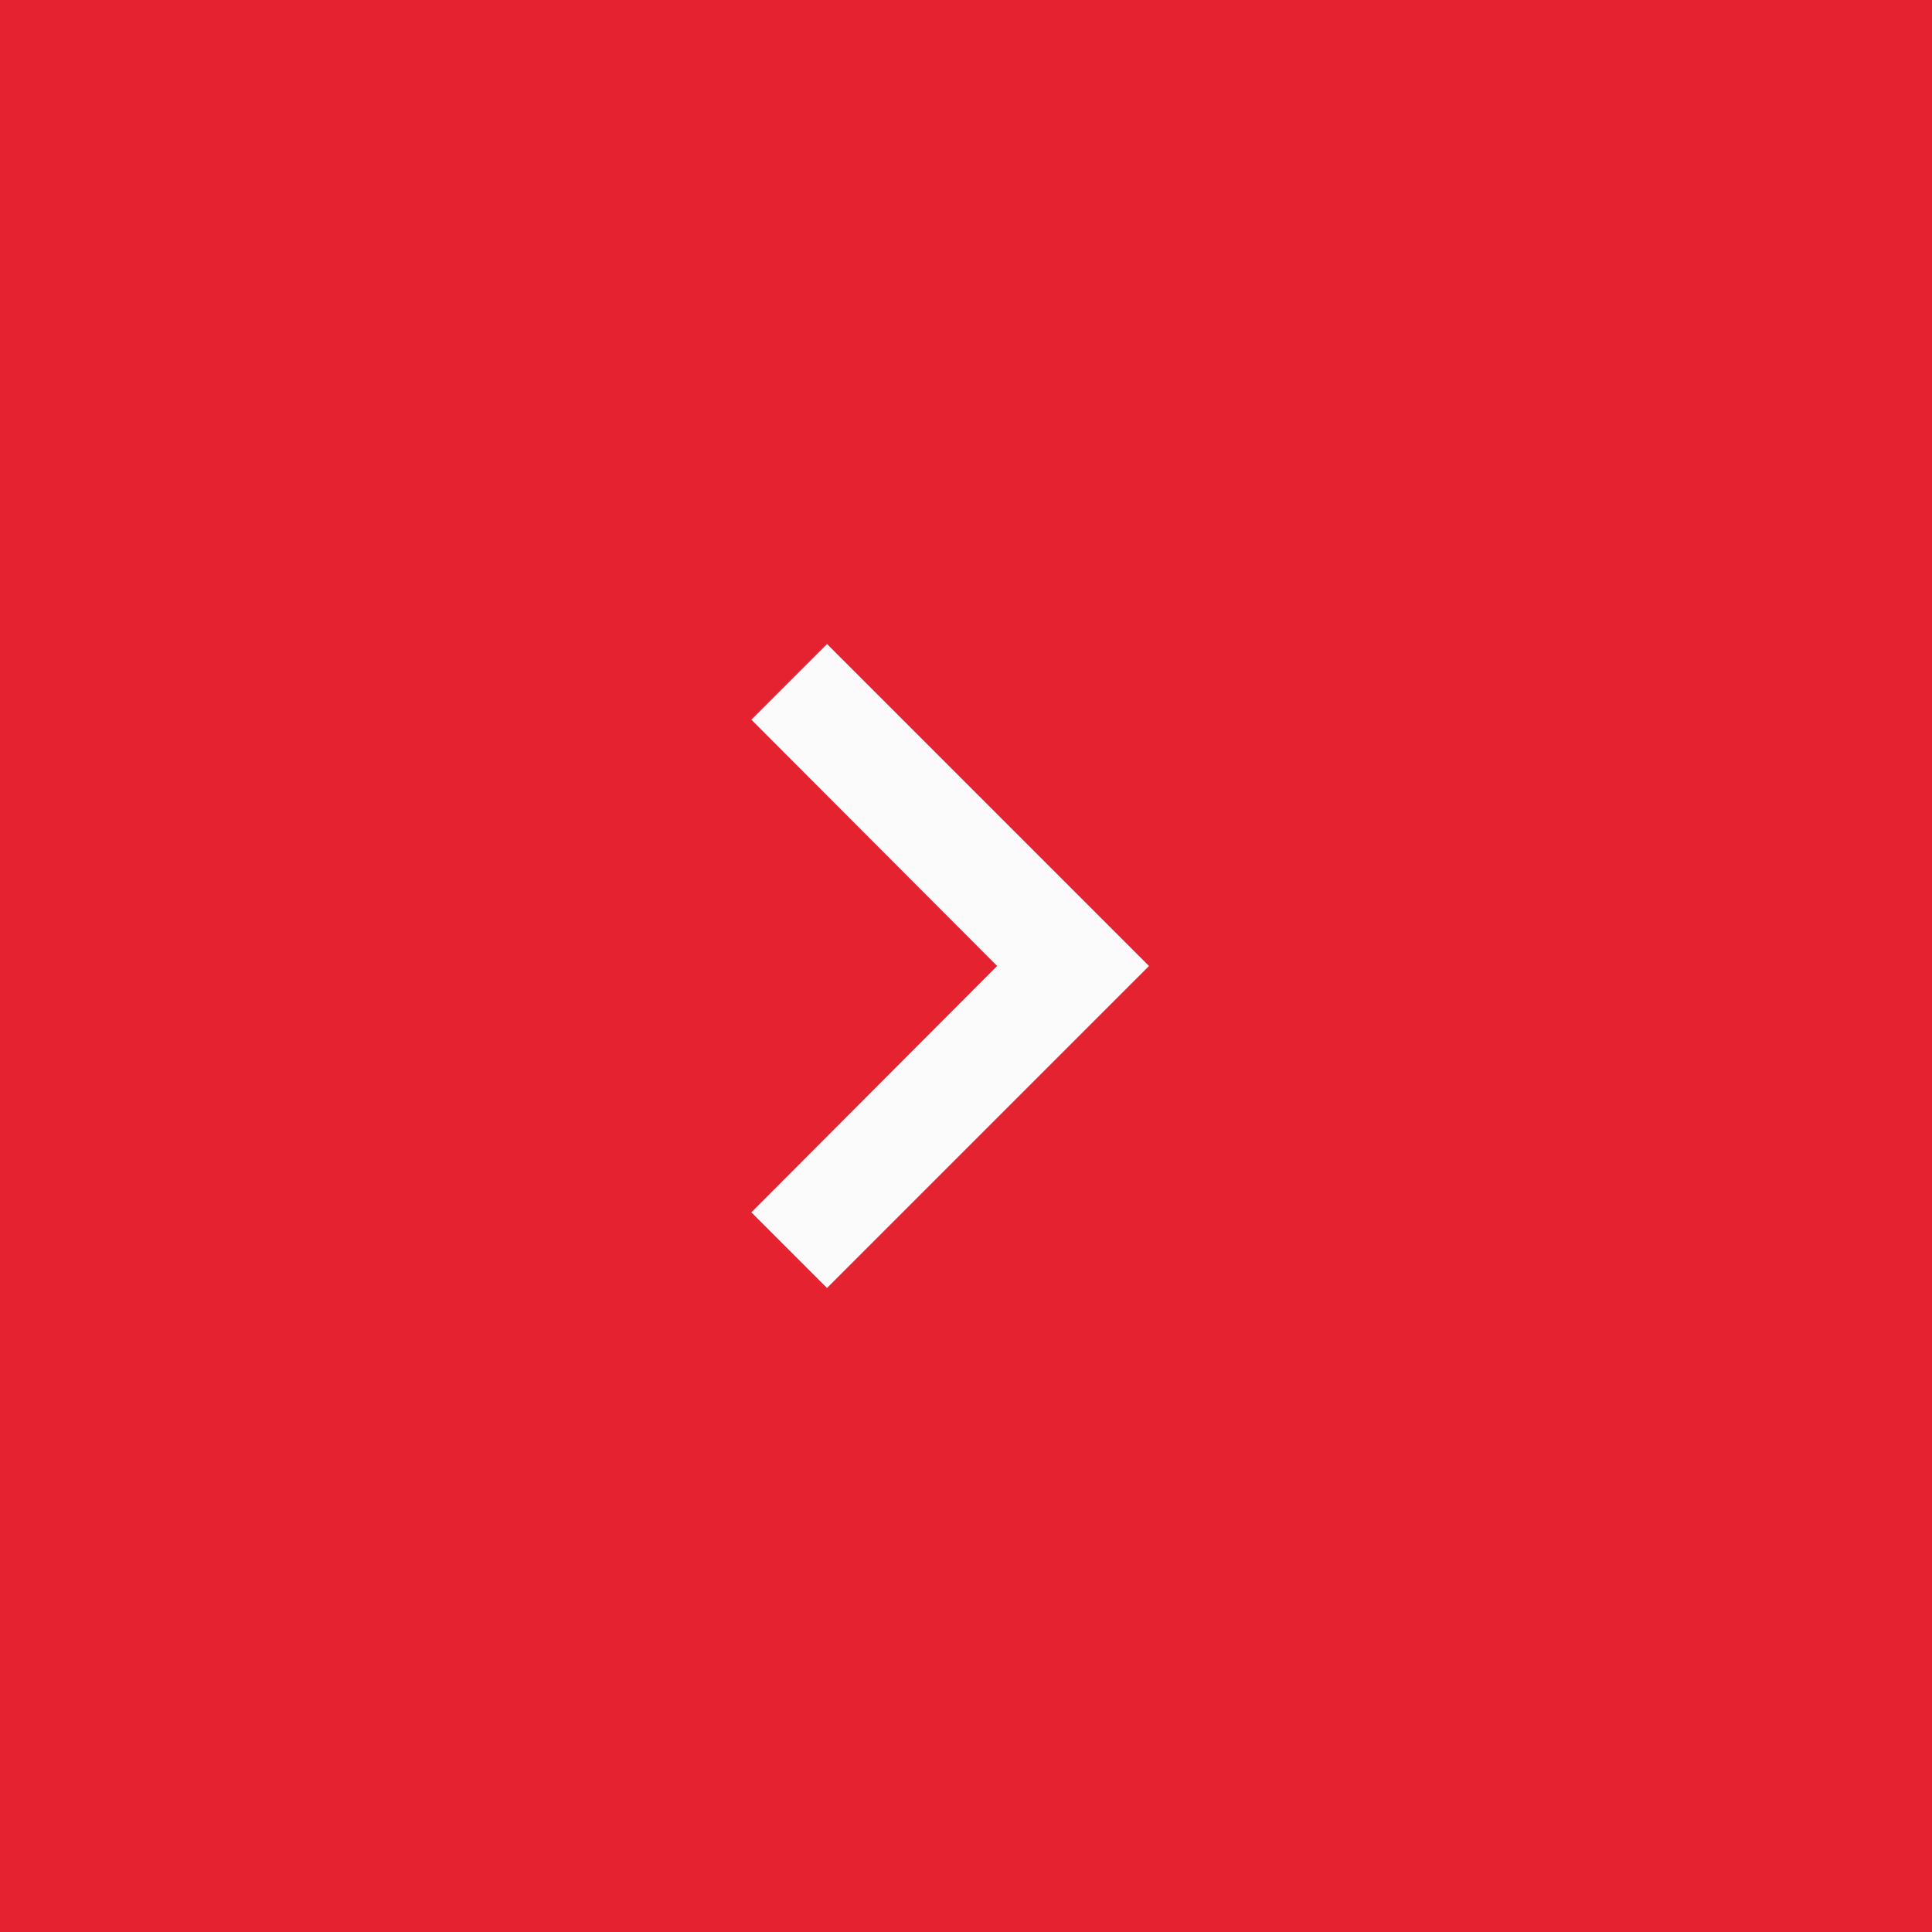 <svg width="36" height="36" viewBox="0 0 36 36" fill="none" xmlns="http://www.w3.org/2000/svg">
<rect width="36" height="36" fill="#E52330"/>
<path d="M18.934 18.353L19.286 18L18.934 17.647L14.707 13.41L15.41 12.707L20.703 18L15.41 23.293L14.707 22.59L18.934 18.353Z" fill="#FBFBFB" stroke="#FBFBFB"/>
</svg>
